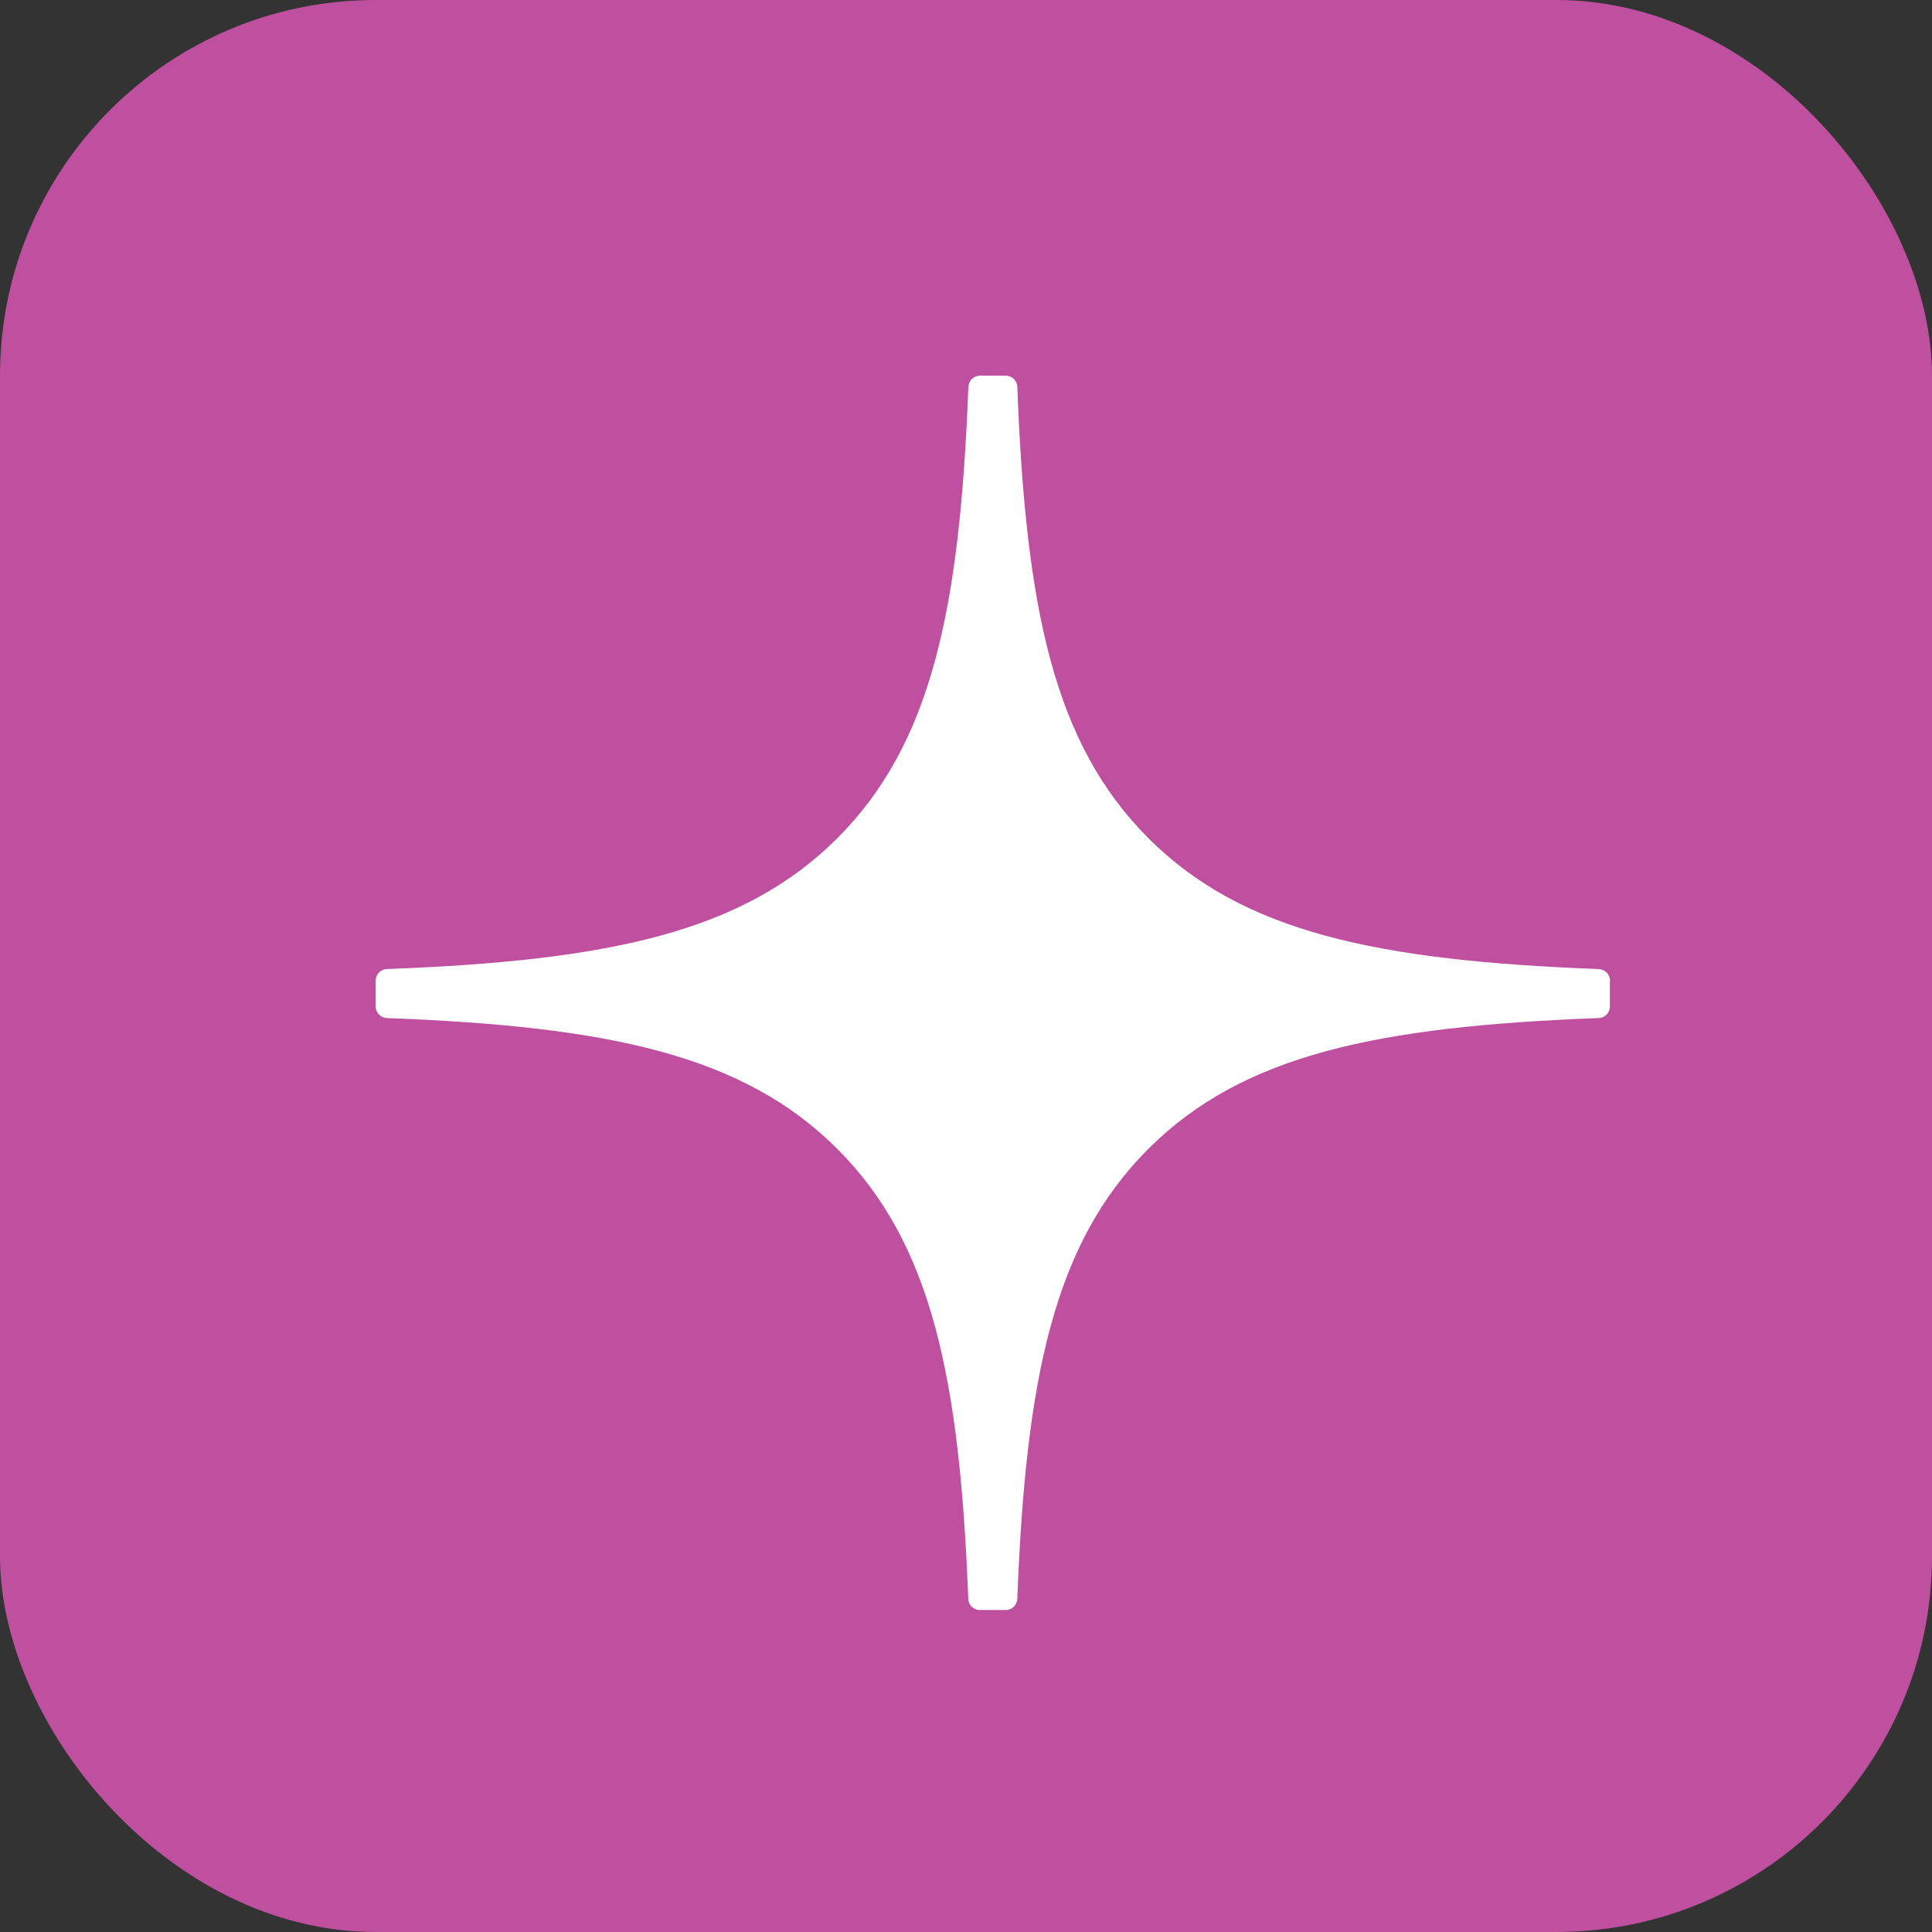<?xml version="1.0" encoding="UTF-8"?> <svg xmlns="http://www.w3.org/2000/svg" width="36" height="36" viewBox="0 0 36 36" fill="none"><rect x="0" y="0" width="36" height="36" fill="#333333" stroke="none"/><g clip-path="url(#clip0_164_238)"><rect width="56" height="56" fill="#BF50A0"></rect><path d="M30 18.273C30 18.158 29.907 18.063 29.792 18.057C25.666 17.901 23.154 17.375 21.398 15.618C19.637 13.857 19.113 11.344 18.956 7.208C18.953 7.093 18.858 7 18.741 7H18.259C18.144 7 18.049 7.093 18.044 7.208C17.887 11.342 17.363 13.857 15.603 15.618C13.844 17.376 11.335 17.901 7.208 18.057C7.093 18.061 7 18.156 7 18.273V18.754C7 18.869 7.093 18.964 7.208 18.97C11.335 19.126 13.846 19.652 15.603 21.409C17.359 23.166 17.884 25.672 18.042 29.792C18.046 29.907 18.141 30 18.258 30H18.741C18.856 30 18.951 29.907 18.956 29.792C19.114 25.672 19.639 23.166 21.396 21.409C23.154 19.651 25.664 19.126 29.79 18.97C29.905 18.966 29.998 18.871 29.998 18.754V18.273H30Z" fill="white"></path></g><defs><clipPath id="clip0_164_238"><rect width="36" height="36" rx="7" fill="white"></rect></clipPath></defs></svg> 